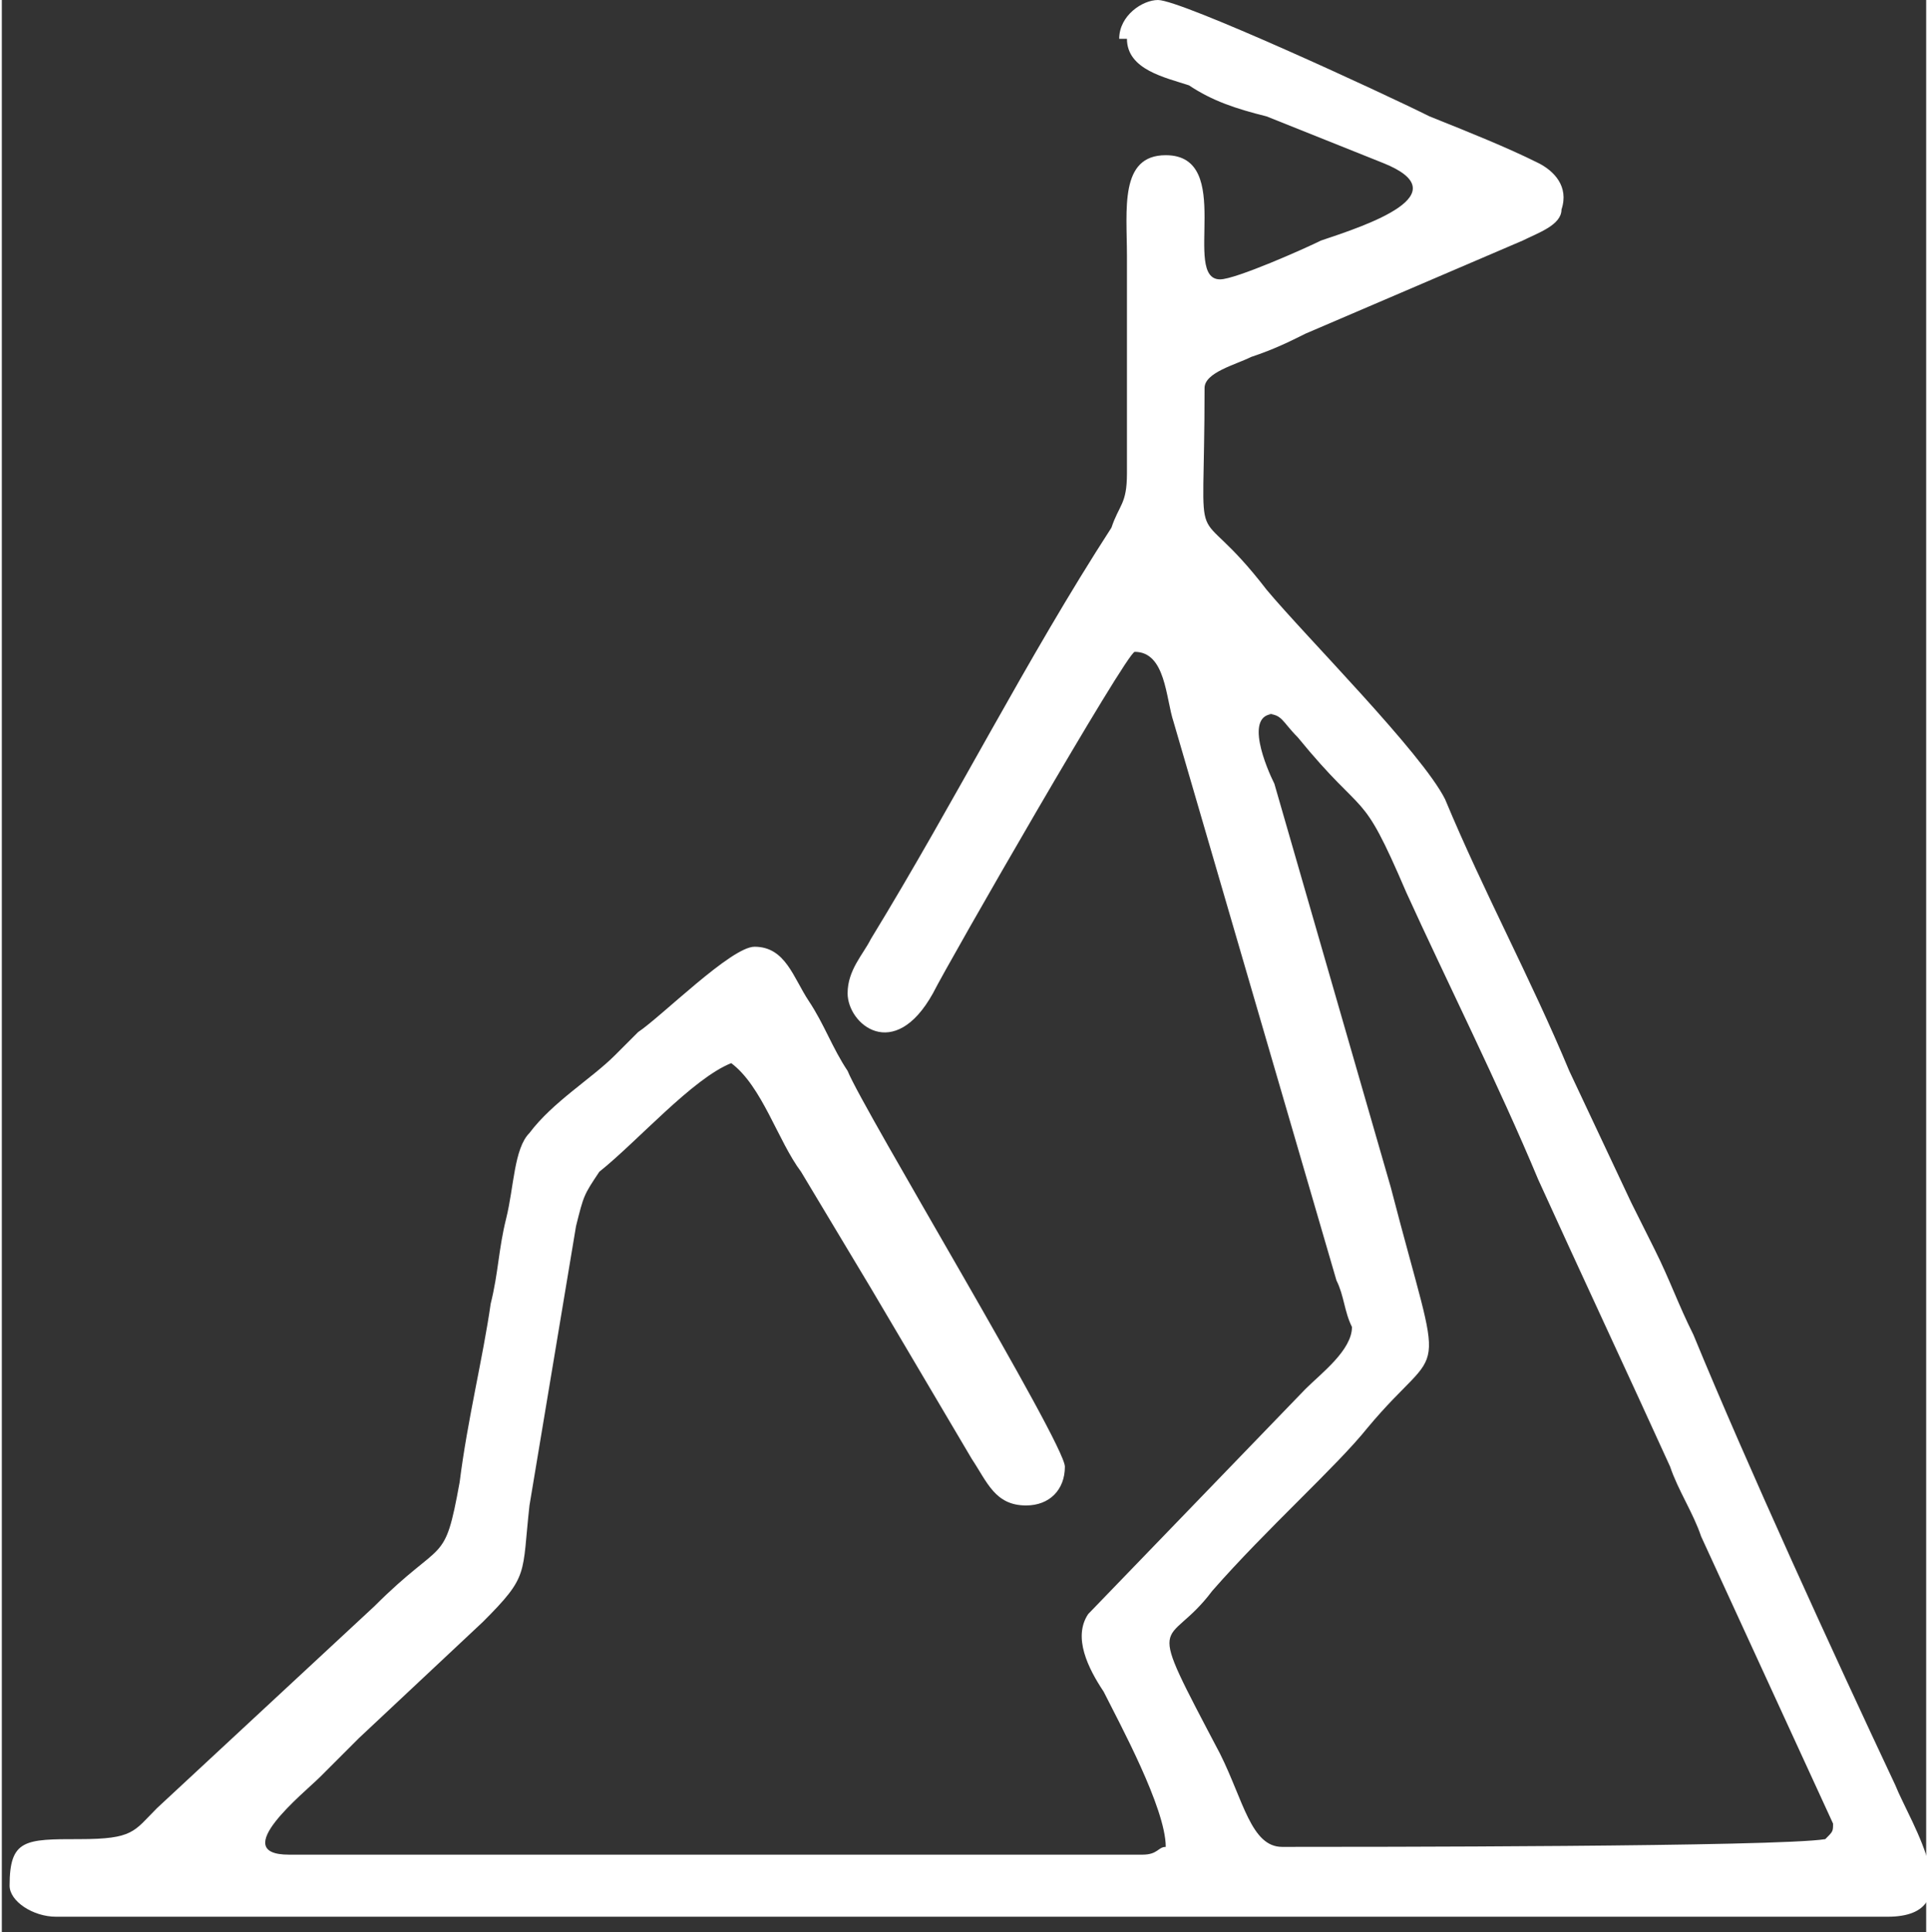 <?xml version="1.0" encoding="UTF-8"?>
<!DOCTYPE svg PUBLIC "-//W3C//DTD SVG 1.1//EN" "http://www.w3.org/Graphics/SVG/1.1/DTD/svg11.dtd">
<!-- Creator: CorelDRAW 2021 (64-Bit) -->
<svg xmlns="http://www.w3.org/2000/svg" xml:space="preserve" width="4.224mm" height="4.233mm" version="1.1" style="shape-rendering:geometricPrecision; text-rendering:geometricPrecision; image-rendering:optimizeQuality; fill-rule:evenodd; clip-rule:evenodd" viewBox="0 0 2.48 2.49" xmlns:xlink="http://www.w3.org/1999/xlink" xmlns:xodm="http://www.corel.com/coreldraw/odm/2003">
 <rect x="0" y="0" width="2.48" height="2.49" fill="#333333" stroke="none"/>
 <defs>
  <style type="text/css">
   <![CDATA[
    .fil0 {fill:white}
   ]]>
  </style>
 </defs>
 <g id="Layer_x0020_1">
  <path class="fil0" d="M1.63 0.92c0.02,0 0.02,0.01 0.04,0.03 0.09,0.11 0.08,0.06 0.14,0.2 0.05,0.11 0.12,0.25 0.17,0.37 0.05,0.11 0.12,0.26 0.17,0.37 0.01,0.03 0.03,0.06 0.04,0.09l0.17 0.37c0,0.01 -0,0.01 -0.01,0.02 -0.06,0.01 -0.6,0.01 -0.7,0.01 -0.04,0 -0.05,-0.06 -0.08,-0.12 -0.1,-0.19 -0.07,-0.13 -0.01,-0.21 0.07,-0.08 0.16,-0.16 0.2,-0.21 0.1,-0.12 0.1,-0.04 0.03,-0.31l-0.15 -0.52c-0.01,-0.02 -0.04,-0.09 0,-0.09zm-0.18 -0.87c0,0.04 0.05,0.05 0.08,0.06 0.03,0.02 0.06,0.03 0.1,0.04l0.15 0.06c0.1,0.04 -0.02,0.08 -0.08,0.1 -0.02,0.01 -0.11,0.05 -0.13,0.05 -0.05,0 0.02,-0.16 -0.07,-0.16 -0.06,0 -0.05,0.07 -0.05,0.13l0 0.28c0,0.04 -0.01,0.04 -0.02,0.07 -0.11,0.17 -0.2,0.35 -0.31,0.53 -0.01,0.02 -0.03,0.04 -0.03,0.07 0,0.04 0.06,0.09 0.11,0 0.02,-0.04 0.25,-0.44 0.26,-0.44 0.04,0 0.04,0.06 0.05,0.09l0.21 0.72c0.01,0.02 0.01,0.04 0.02,0.06 0,0.03 -0.04,0.06 -0.06,0.08l-0.28 0.29c-0.02,0.03 0,0.07 0.02,0.1 0.02,0.04 0.08,0.15 0.08,0.2 -0.01,0 -0.01,0.01 -0.03,0.01l-1.1 0c-0.08,0 0.02,-0.08 0.04,-0.1 0.02,-0.02 0.03,-0.03 0.05,-0.05l0.16 -0.15c0.06,-0.06 0.05,-0.06 0.06,-0.15 0.02,-0.12 0.04,-0.24 0.06,-0.36 0.01,-0.04 0.01,-0.04 0.03,-0.07 0.05,-0.04 0.12,-0.12 0.17,-0.14 0.04,0.03 0.06,0.1 0.09,0.14 0.03,0.05 0.06,0.1 0.09,0.15l0.13 0.22c0.02,0.03 0.03,0.06 0.07,0.06 0.03,0 0.05,-0.02 0.05,-0.05 0,-0.03 -0.26,-0.46 -0.28,-0.51 -0.02,-0.03 -0.03,-0.06 -0.05,-0.09 -0.02,-0.03 -0.03,-0.07 -0.07,-0.07 -0.03,0 -0.12,0.09 -0.15,0.11 -0.01,0.01 -0.02,0.02 -0.03,0.03 -0.03,0.03 -0.08,0.06 -0.11,0.1 -0.02,0.02 -0.02,0.07 -0.03,0.11 -0.01,0.04 -0.01,0.07 -0.02,0.11 -0.01,0.07 -0.03,0.15 -0.04,0.23 -0.02,0.11 -0.02,0.07 -0.11,0.16l-0.28 0.26c-0.03,0.03 -0.03,0.04 -0.1,0.04 -0.07,-0 -0.09,-0 -0.09,0.06 0,0.02 0.03,0.04 0.06,0.04l2.36 0c0.11,0 0.03,-0.12 0.01,-0.17 -0.08,-0.17 -0.19,-0.41 -0.26,-0.58 -0.02,-0.04 -0.03,-0.07 -0.05,-0.11 -0.01,-0.02 -0.02,-0.04 -0.03,-0.06l-0.08 -0.17c-0.05,-0.12 -0.11,-0.23 -0.16,-0.35 -0.03,-0.06 -0.18,-0.21 -0.23,-0.27 -0.1,-0.13 -0.08,-0.02 -0.08,-0.26 0,-0.02 0.04,-0.03 0.06,-0.04 0.03,-0.01 0.05,-0.02 0.07,-0.03l0.28 -0.12c0.02,-0.01 0.05,-0.02 0.05,-0.04 0.01,-0.03 -0.01,-0.05 -0.03,-0.06 -0.04,-0.02 -0.09,-0.04 -0.14,-0.06 -0.06,-0.03 -0.32,-0.15 -0.35,-0.15 -0.02,0 -0.05,0.02 -0.05,0.05z"/>
 </g>
</svg>